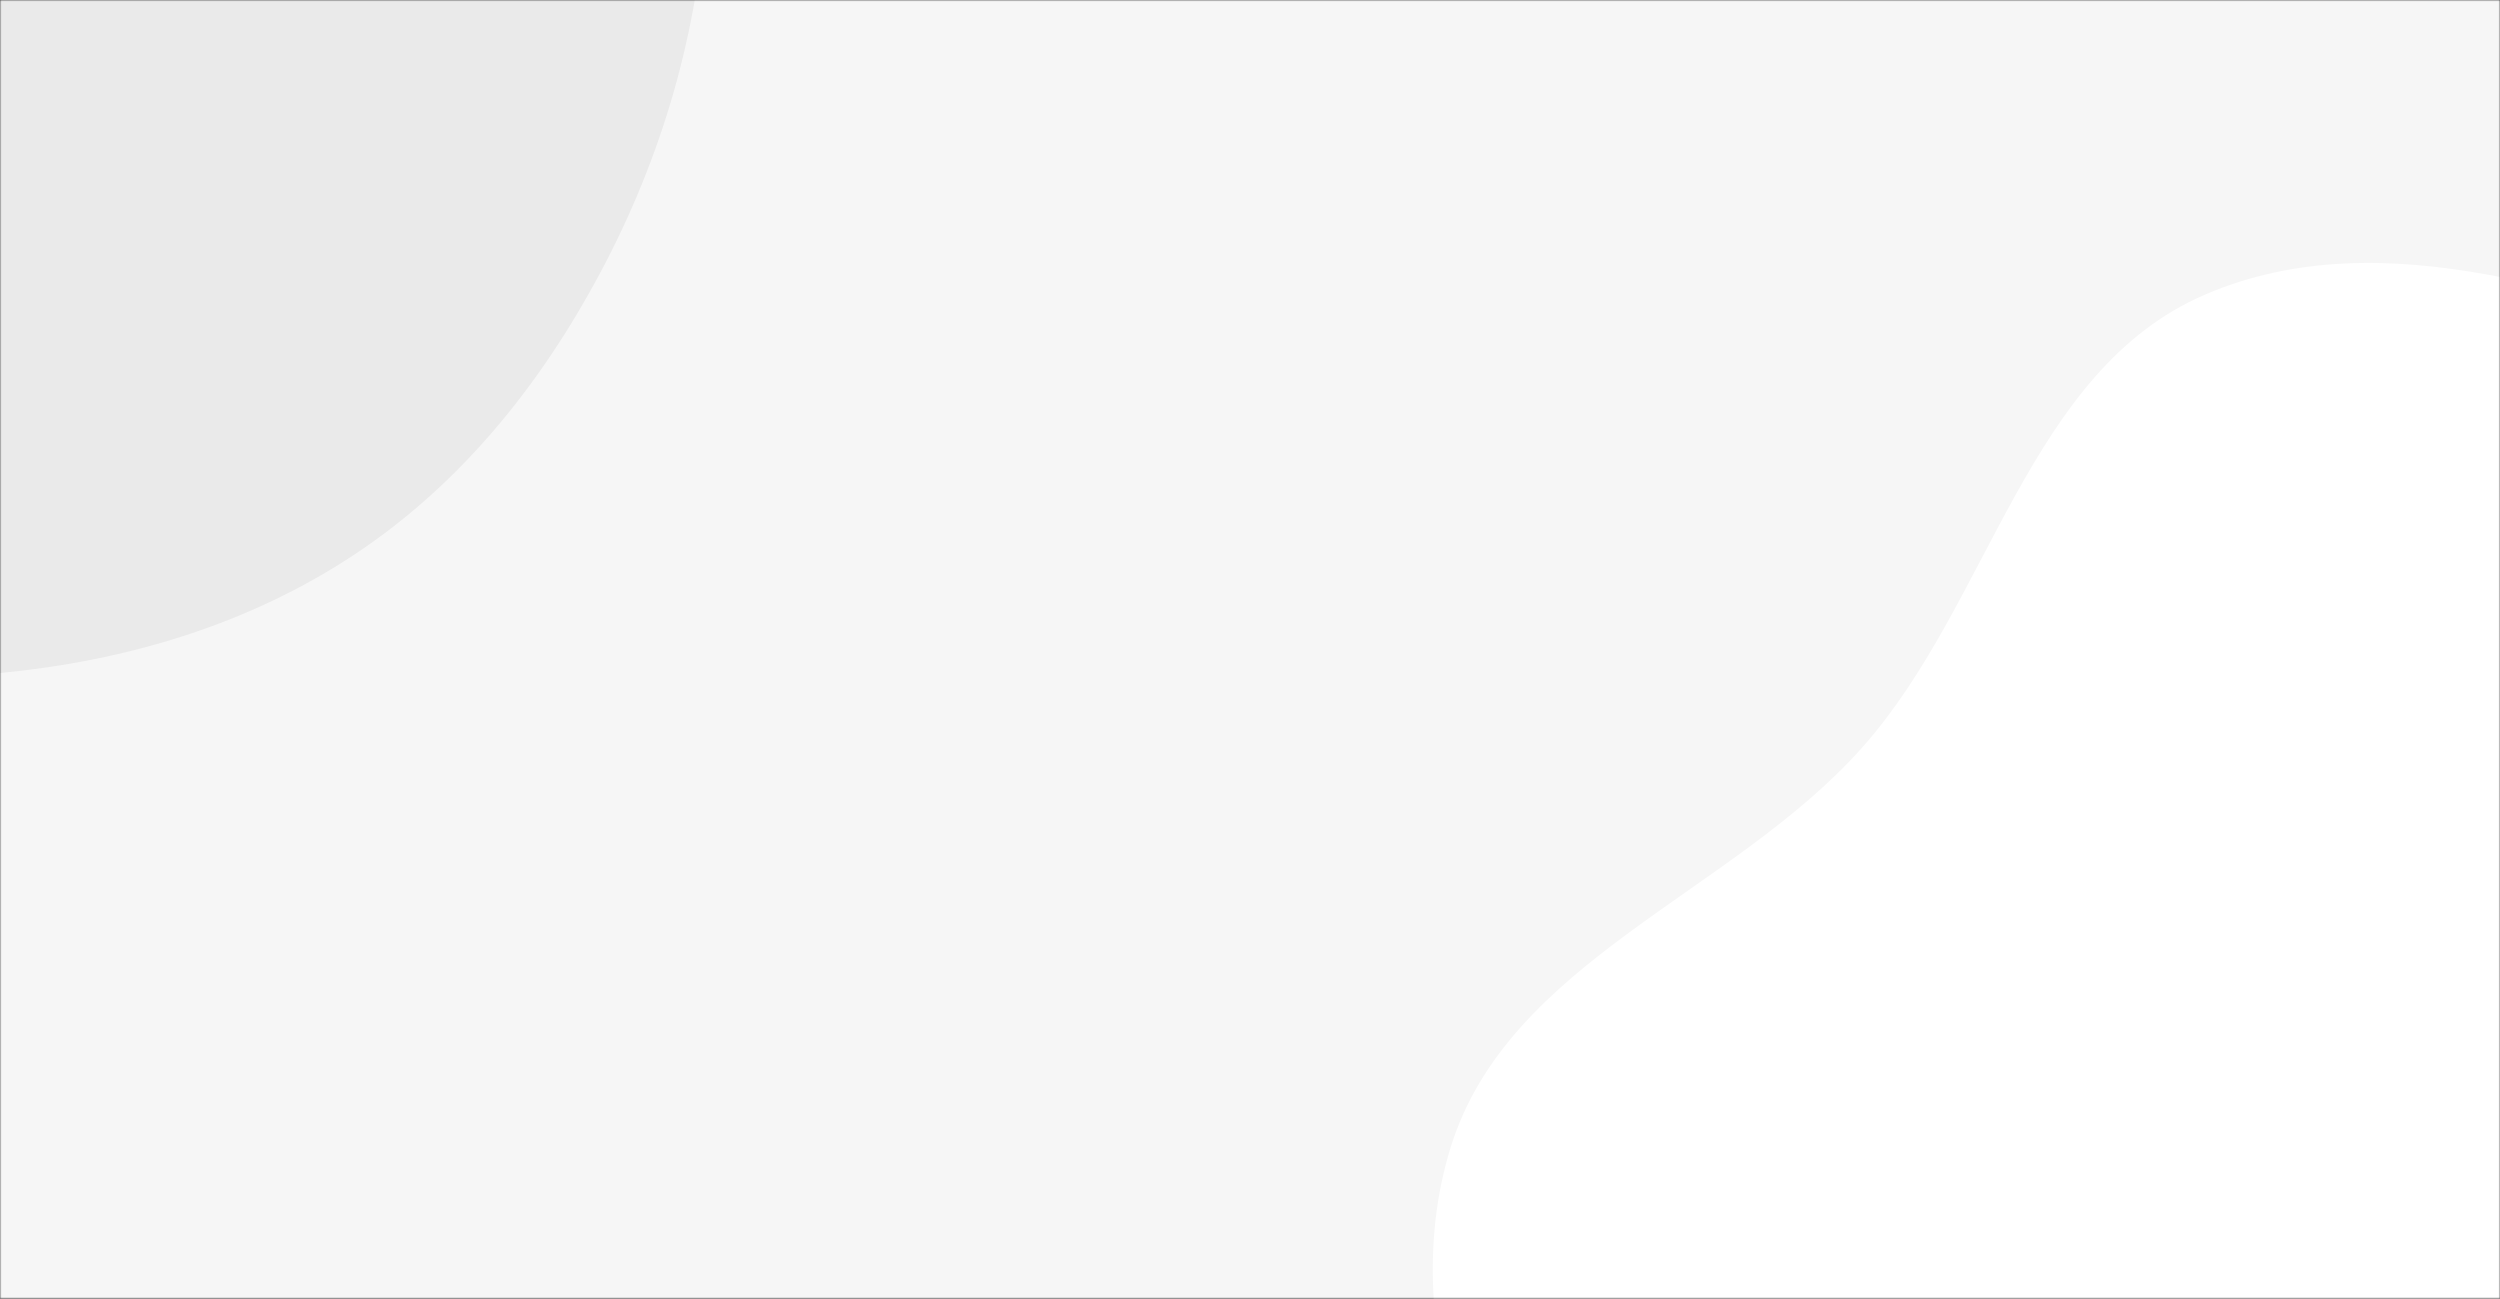<svg xmlns="http://www.w3.org/2000/svg" version="1.1" xmlns:xlink="http://www.w3.org/1999/xlink" xmlns:svgjs="http://svgjs.com/svgjs" width="770" height="400" preserveAspectRatio="none" viewBox="0 0 770 400"><rect x="0" y="0" width="770" height="400" fill="#333333" stroke="none"/><g mask="url(&quot;#SvgjsMask1234&quot;)" fill="none"><rect width="770" height="400" x="0" y="0" fill="rgba(246, 246, 246, 1)"></rect><path d="M0,207.297C39.145,203.519,76.849,192.311,109.586,170.519C141.961,148.968,166.345,118.638,184.701,84.35C204.008,48.286,215.22,9.546,217.626,-31.29C220.488,-79.861,224.051,-130.969,199.877,-173.194C173.603,-219.086,132.033,-263.379,79.85,-271.945C28.225,-280.419,-16.706,-239.727,-63.551,-216.436C-102.252,-197.194,-140.719,-179.078,-170.304,-147.569C-200.789,-115.102,-230.725,-78.12,-235.041,-33.794C-239.294,9.89,-212.55,48.833,-193.266,88.261C-174.493,126.644,-160.461,170.664,-124.08,193.072C-87.9,215.356,-42.295,211.379,0,207.297" fill="#eaeaea"></path><path d="M770 781.199C840.582 778.175 902.301 735.72 957.094 691.124 1007.508 650.092 1038.711 593.979 1070.018 537.014 1103.786 475.573 1157.729 415.078 1146.874 345.814 1136.028 276.61 1069.593 231.687 1015.242 187.496 968.239 149.28 913.69 125.656 855.477 108.892 797.536 92.206 734.583 66.909 679.188 90.721 624.598 114.187 613.152 185.47 573.786 229.979 533.845 275.139 464.505 295.909 446.756 353.525 428.548 412.633 460.042 473.82 480.712 532.113 503.221 595.591 521.274 663.662 572.313 707.608 626.698 754.435 698.299 784.271 770 781.199" fill="#ffffff"></path></g><defs><mask id="SvgjsMask1234"><rect width="770" height="400" fill="#ffffff"></rect></mask></defs></svg>